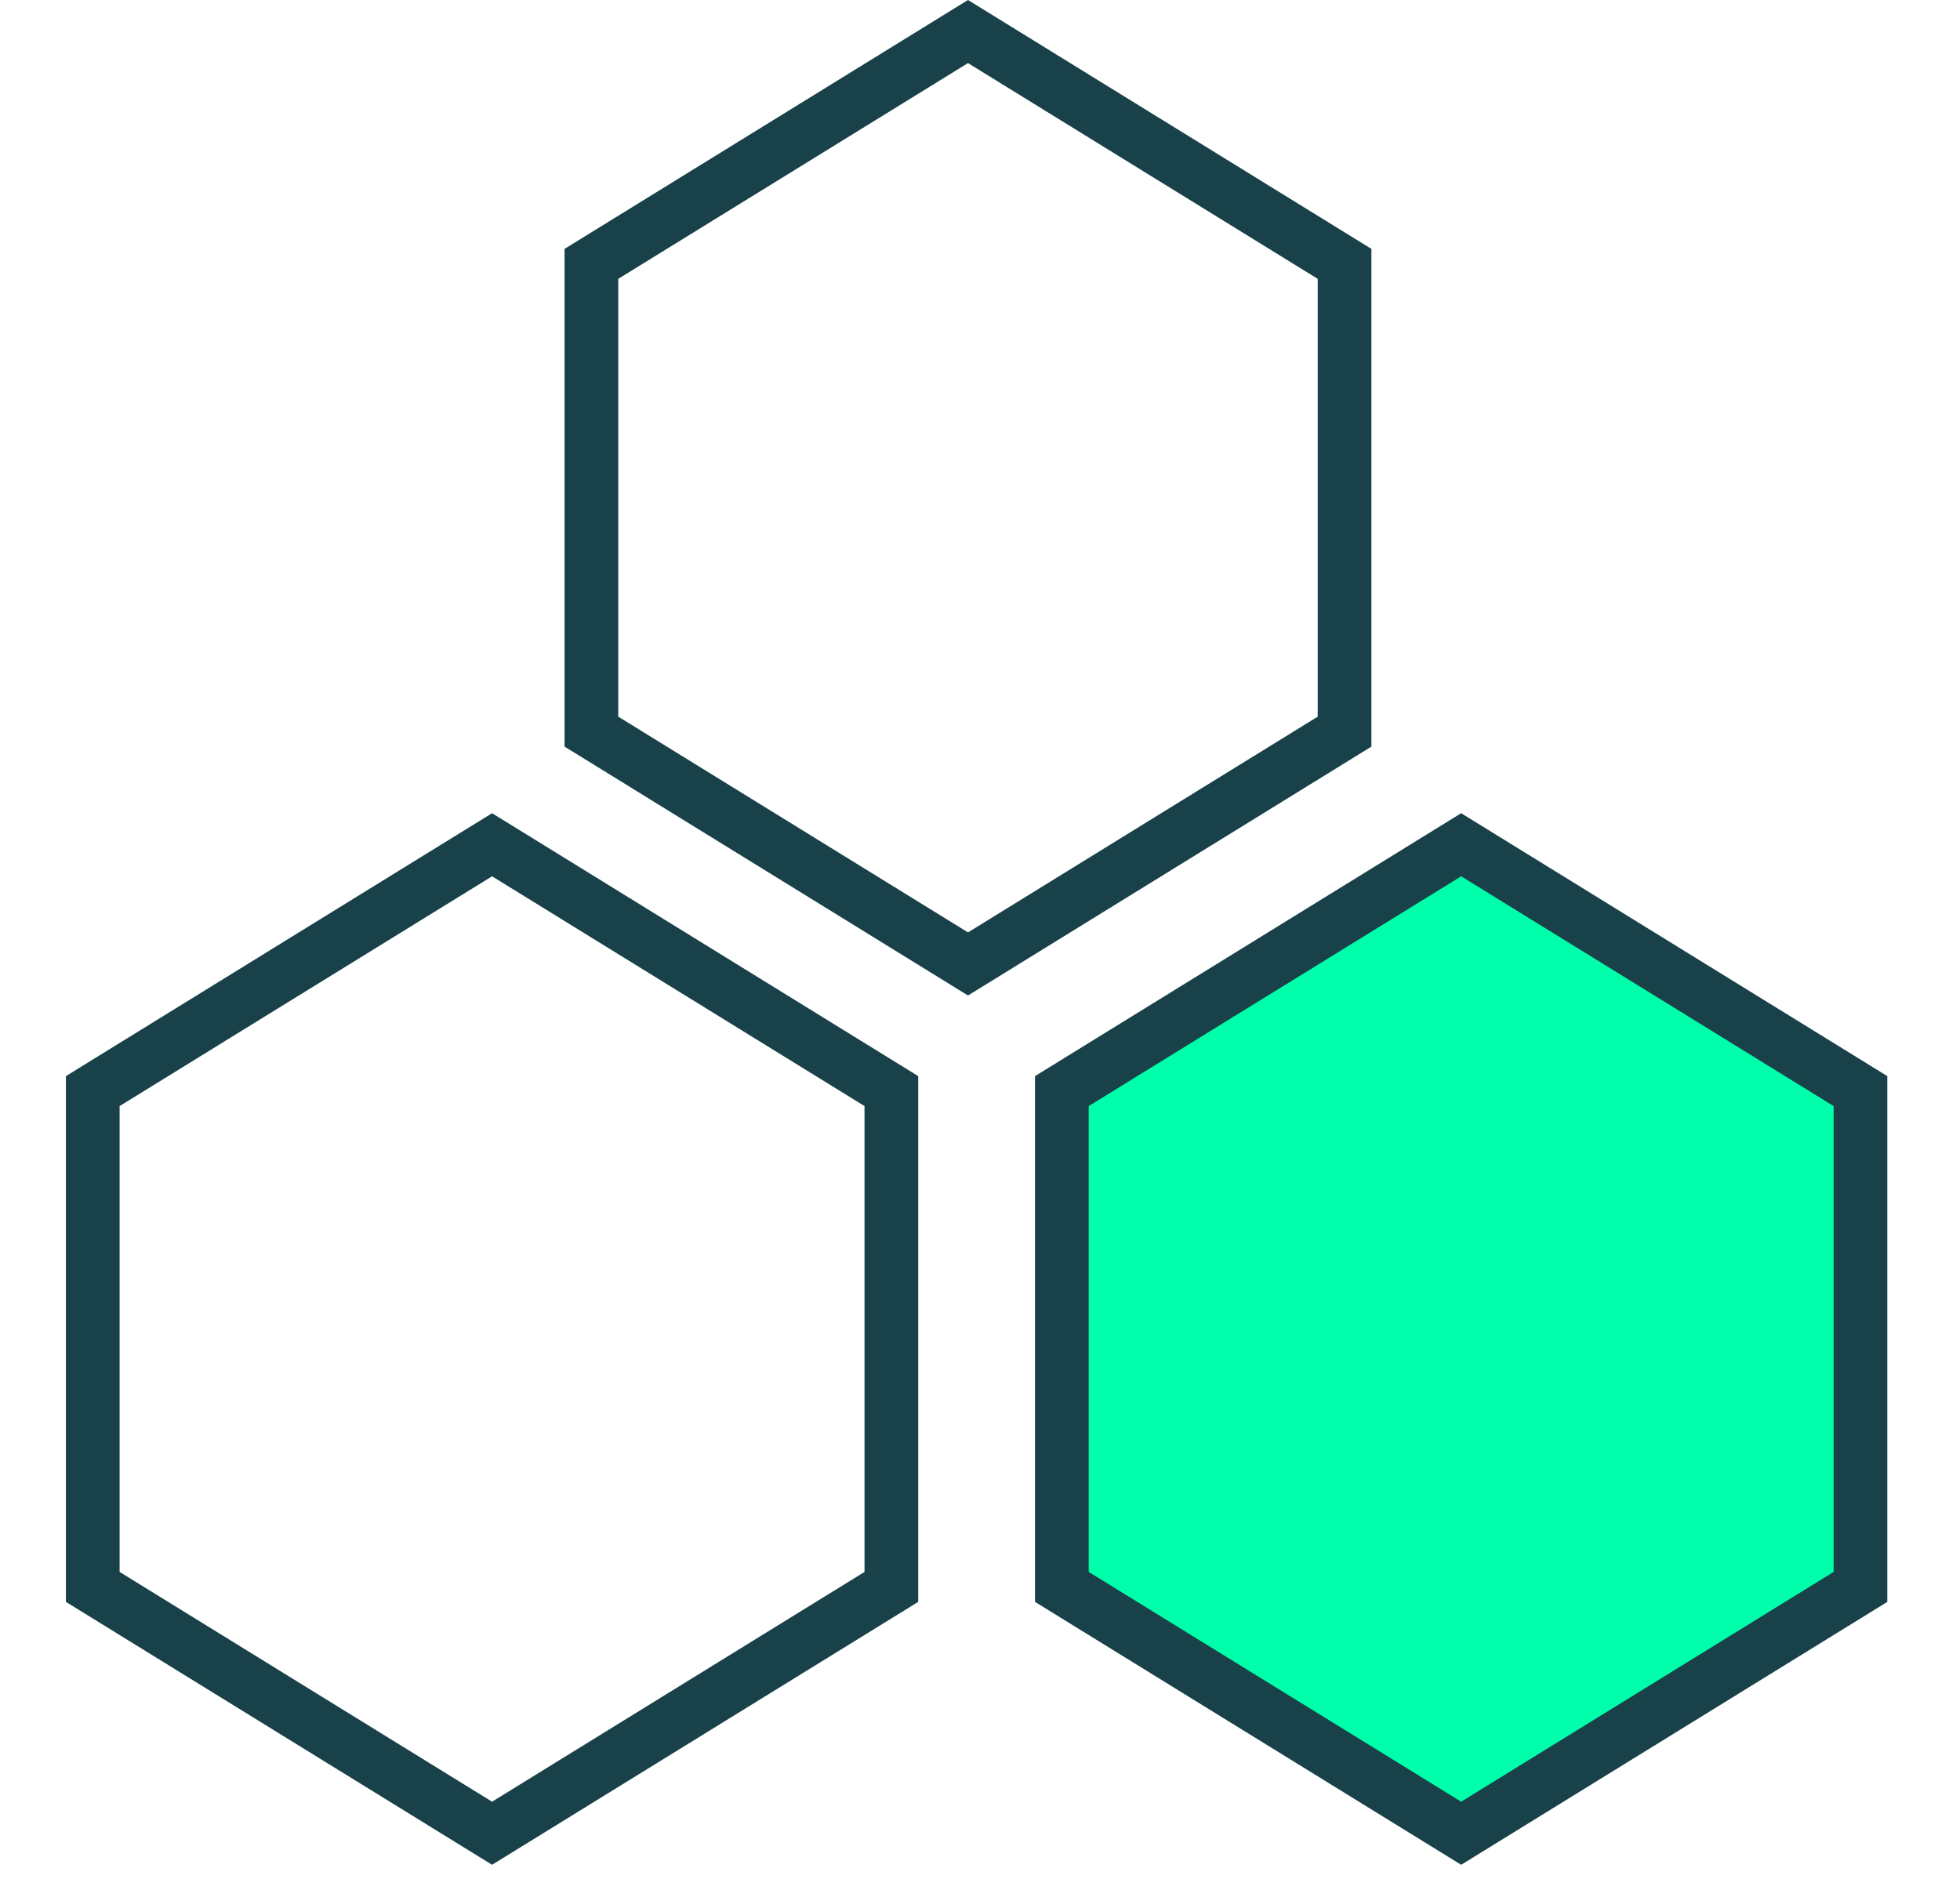 <svg width="73" height="70" viewBox="0 0 73 70" fill="none" xmlns="http://www.w3.org/2000/svg">
<path d="M22.027 9.829L36.053 1.175L50.078 9.829V27.253L36.053 35.907L22.027 27.253V9.829Z" stroke="#194149" stroke-width="2"/>
<path d="M3.455 40.643L18.327 31.467L33.199 40.643V59.112L18.327 68.288L3.455 59.112V40.643Z" stroke="#194149" stroke-width="2"/>
<path d="M39.549 40.643L54.421 31.467L69.293 40.643V59.112L54.421 68.288L39.549 59.112V40.643Z" fill="#00FFAA" stroke="#194149" stroke-width="2"/>
</svg>
